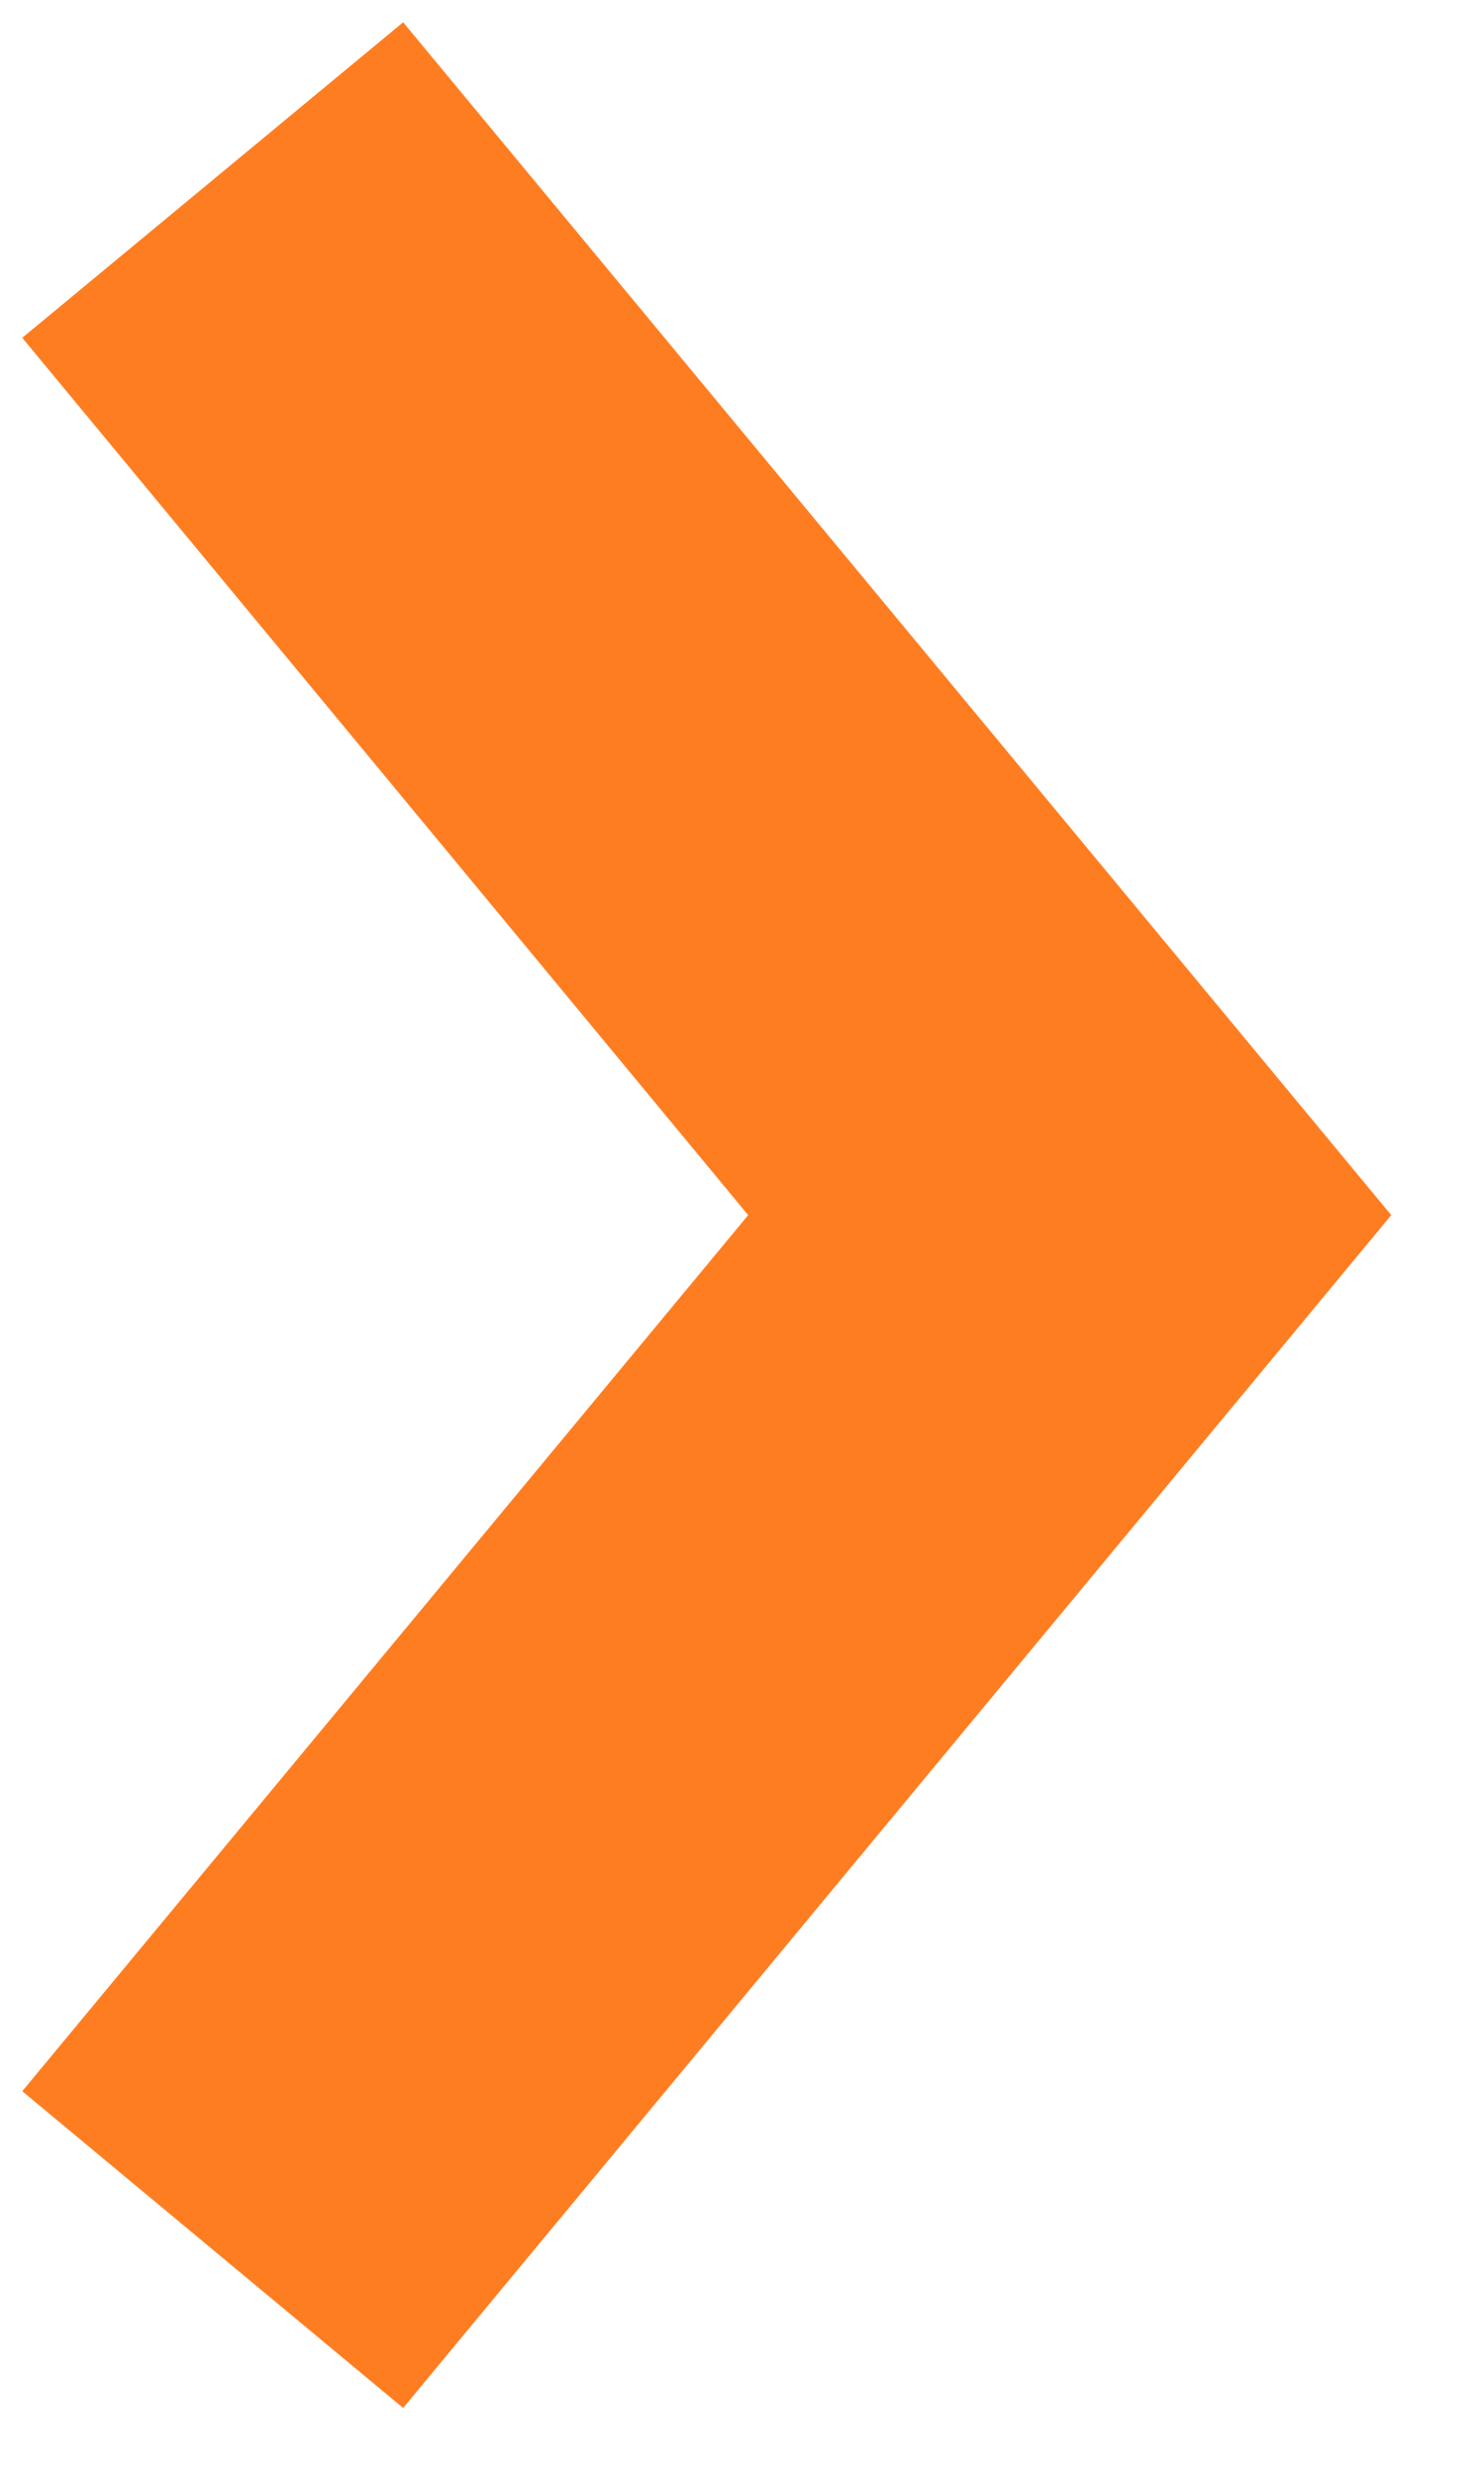 <?xml version="1.0" encoding="UTF-8"?>
<svg id="Vrstva_1" data-name="Vrstva 1" xmlns="http://www.w3.org/2000/svg" viewBox="0 0 12 20">
    <polygon points="3.26 19.46 .18 16.9 6.05 9.82 .18 2.73 3.26 .18 11.25 9.82 3.26 19.46" fill="#ff7d21"/>
</svg>
